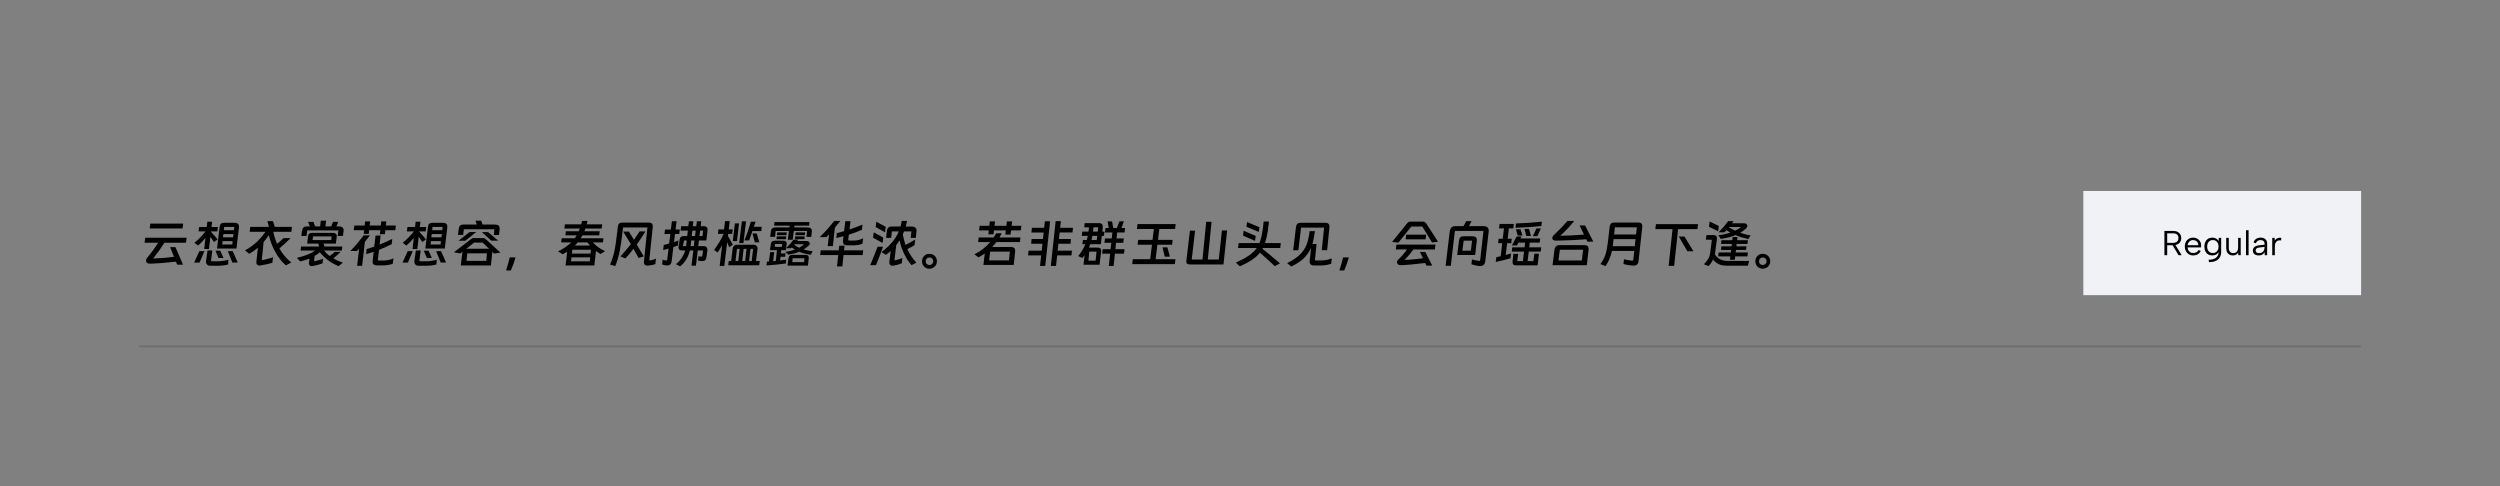 <svg xmlns="http://www.w3.org/2000/svg" width="1440" height="280" viewBox="0 0 1440 280" fill="none"><rect x="0" y="0" width="1440" height="280" fill="#808080" stroke="none"/><mask id="path-1-inside-1_262_2481" fill="white"><path d="M80 80H1360V200H80V80Z"></path></mask><path d="M1360 199H80V201H1360V199Z" fill="black" fill-opacity="0.15" mask="url(#path-1-inside-1_262_2481)"></path><path d="M86.57 128.8H105.5L105.17 131.59H86.24L86.57 128.8ZM101.33 150.7C96.03 151.34 91.06 151.73 86.42 151.87C85.9 151.89 85.45 151.8 85.07 151.6C84.71 151.42 84.44 151.17 84.26 150.85C84.14 150.63 84.08 150.4 84.08 150.16C84.08 149.6 84.32 149.04 84.8 148.48C87.12 145.68 89.23 142.79 91.13 139.81H83.27L83.63 136.93H107.48L107.12 139.81H94.7C92.8 142.85 90.65 145.88 88.25 148.9C89.29 148.88 91.2 148.77 93.98 148.57C95.9 148.43 97.98 148.21 100.22 147.91L98 142.36H101.06L105.41 152.44H102.05L101.33 150.7ZM125.48 130.75L125.21 133.27H121.55L121.52 133.54C123.06 135.12 124.34 136.59 125.36 137.95L123.23 139.42C122.69 138.52 122.01 137.5 121.19 136.36L120.38 143.41H117.62L118.34 137.08C117 138.7 115.57 140.16 114.05 141.46L112.01 139.81C114.33 137.95 116.46 135.77 118.4 133.27H114.38L114.68 130.75H119.06L119.42 127.72H122.18L121.82 130.75H125.48ZM136.19 143.17H125L126.47 130.96C126.57 130.02 126.81 129.35 127.19 128.95C127.59 128.55 128.2 128.35 129.02 128.35H135.26C136.02 128.35 136.61 128.54 137.03 128.92C137.45 129.28 137.66 129.83 137.66 130.57C137.66 130.81 137.65 130.99 137.63 131.11L136.19 143.17ZM134.96 130.72H129.14L128.93 132.61H134.72L134.96 130.72ZM134.48 134.83H128.66L128.45 136.69H134.24L134.48 134.83ZM128.21 138.91L128 140.8H133.76L133.97 138.91H128.21ZM131.39 152.32C130.65 152.54 129.76 152.72 128.72 152.86C127.68 153 126.63 153.07 125.57 153.07H121.16C120.36 153.07 119.74 152.85 119.3 152.41C118.88 151.99 118.67 151.42 118.67 150.7C118.67 150.38 118.69 150.13 118.73 149.95L119.54 144.25H122.3L121.61 149.8L121.58 150.04C121.58 150.22 121.63 150.34 121.73 150.4C121.83 150.46 121.98 150.49 122.18 150.49H125.51C126.51 150.49 127.54 150.41 128.6 150.25C129.68 150.09 130.67 149.87 131.57 149.59L131.39 152.32ZM125.87 148.6L124.1 144.37H126.83L128.75 148.6H125.87ZM131.21 144.64H134.03L136.94 151.21H133.82L131.21 144.64ZM111.83 151.27L114.83 144.67H117.74L114.95 151.27H111.83ZM149.93 152.89C149.83 152.91 149.69 152.92 149.51 152.92C148.85 152.92 148.35 152.71 148.01 152.29C147.69 151.87 147.58 151.31 147.68 150.61L148.55 142.69C146.97 144.05 145.3 145.22 143.54 146.2L141.14 144.22C143.76 142.8 146.16 141.05 148.34 138.97C149.98 137.37 151.52 135.55 152.96 133.51H143.81L144.14 130.66H154.91L154.01 127.36H157.25L158.27 130.66H168.17L167.84 133.51H157.4C157.92 135.97 158.66 138.28 159.62 140.44C161.2 139.16 162.42 138.07 163.28 137.17H167.39C166.73 137.83 165.66 138.84 164.18 140.2C162.94 141.34 161.86 142.3 160.94 143.08C162.84 146.5 165.12 149.18 167.78 151.12L164.69 152.89C162.35 150.91 160.24 148.19 158.36 144.73C156.84 141.93 155.66 138.85 154.82 135.49C154 136.73 153.01 138.03 151.85 139.39L150.83 149.23C150.83 149.59 151 149.77 151.34 149.77C151.52 149.77 151.75 149.74 152.03 149.68C152.31 149.6 152.52 149.54 152.66 149.5C153.64 149.28 154.71 149 155.87 148.66C156.25 148.56 156.72 148.4 157.28 148.18L156.89 151.33C155.97 151.65 154.81 151.96 153.41 152.26C151.91 152.58 150.75 152.79 149.93 152.89ZM195.02 130.42C196.02 130.42 196.75 130.61 197.21 130.99C197.69 131.37 197.93 131.93 197.93 132.67C197.93 132.91 197.92 133.09 197.9 133.21L197.54 135.91H194.54L194.9 132.7H176.96L176.6 135.91H173.57L173.93 133.15C174.05 132.21 174.32 131.52 174.74 131.08C175.18 130.64 175.84 130.42 176.72 130.42H178.49L177.44 127.78H180.5L181.55 130.42H184.4L184.79 127.12H187.82L187.43 130.42H190.76L191.81 127.78H194.84L193.76 130.42H195.02ZM179.93 153.28C179.83 153.3 179.69 153.31 179.51 153.31C179.01 153.31 178.62 153.16 178.34 152.86C178.06 152.58 177.92 152.2 177.92 151.72C177.92 151.56 177.93 151.43 177.95 151.33L178.25 148.93C176.75 149.55 174.97 150.12 172.91 150.64L171.02 148.57C173.46 147.93 175.51 147.29 177.17 146.65C178.85 145.99 180.31 145.21 181.55 144.31H173.15L173.42 142H183.86L183.32 140.32H176.93L177.47 135.85C177.55 135.31 177.77 134.89 178.13 134.59C178.51 134.29 179.02 134.14 179.66 134.14H191.81C192.51 134.14 193.04 134.3 193.4 134.62C193.78 134.94 193.97 135.39 193.97 135.97C193.97 136.17 193.96 136.32 193.94 136.42L193.46 140.32H186.29L186.95 142H197.15L196.88 144.31H186.65C187.57 145.47 188.66 146.52 189.92 147.46C191.12 146.56 192.07 145.76 192.77 145.06H196.25C194.87 146.38 193.45 147.64 191.99 148.84C193.53 149.76 195.37 150.58 197.51 151.3L194.99 153.31C190.63 151.47 187.04 148.8 184.22 145.3C183.34 146.06 182.34 146.77 181.22 147.43L180.95 150.01C180.95 150.31 181.06 150.46 181.28 150.46C181.4 150.46 181.57 150.42 181.79 150.34C182.03 150.26 182.23 150.2 182.39 150.16C183.15 149.96 184.03 149.71 185.03 149.41L186.14 149.05L185.78 151.72C185.46 151.86 184.69 152.1 183.47 152.44L182.87 152.62C181.79 152.92 180.81 153.14 179.93 153.28ZM191.03 136.15H180.29L180.05 138.28H190.79L191.03 136.15ZM219.59 127.54H222.5L222.23 129.91H228.02L227.69 132.61H221.93L221.69 134.89H218.81L219.05 132.61H212.63L212.39 134.74H209.51L209.72 132.61H203.75L204.11 129.91H210.02L210.29 127.54H213.2L212.93 129.91H219.32L219.59 127.54ZM213.11 135.55L211.55 137.56C210.87 138.44 210.41 139.03 210.17 139.33L208.58 153.1H205.7L206.87 143.2L205.61 144.58H201.8C203.3 143.06 204.79 141.41 206.27 139.63C206.73 139.07 207.28 138.38 207.92 137.56L209.45 135.55H213.11ZM225.65 140.62C223.47 141.74 221.02 142.84 218.3 143.92L217.7 149.29C217.68 149.37 217.67 149.47 217.67 149.59C217.67 149.77 217.72 149.9 217.82 149.98C217.92 150.04 218.1 150.07 218.36 150.07H220.97C221.85 150.07 222.81 149.96 223.85 149.74C224.91 149.5 225.84 149.18 226.64 148.78L226.25 151.9C225.59 152.2 224.74 152.43 223.7 152.59C222.66 152.77 221.63 152.86 220.61 152.86H217.04C215.42 152.86 214.61 152.16 214.61 150.76C214.61 150.52 214.62 150.33 214.64 150.19L215.24 145.03C213.9 145.51 212.46 145.96 210.92 146.38L211.19 143.47C212.71 143.03 214.17 142.55 215.57 142.03L216.32 135.67H219.26L218.66 140.86C221.24 139.84 223.67 138.75 225.95 137.59L225.65 140.62ZM245.48 130.75L245.21 133.27H241.55L241.52 133.54C243.06 135.12 244.34 136.59 245.36 137.95L243.23 139.42C242.69 138.52 242.01 137.5 241.19 136.36L240.38 143.41H237.62L238.34 137.08C237 138.7 235.57 140.16 234.05 141.46L232.01 139.81C234.33 137.95 236.46 135.77 238.4 133.27H234.38L234.68 130.75H239.06L239.42 127.72H242.18L241.82 130.75H245.48ZM256.19 143.17H245L246.47 130.96C246.57 130.02 246.81 129.35 247.19 128.95C247.59 128.55 248.2 128.35 249.02 128.35H255.26C256.02 128.35 256.61 128.54 257.03 128.92C257.45 129.28 257.66 129.83 257.66 130.57C257.66 130.81 257.65 130.99 257.63 131.11L256.19 143.17ZM254.96 130.72H249.14L248.93 132.61H254.72L254.96 130.72ZM254.48 134.83H248.66L248.45 136.69H254.24L254.48 134.83ZM248.21 138.91L248 140.8H253.76L253.97 138.91H248.21ZM251.39 152.32C250.65 152.54 249.76 152.72 248.72 152.86C247.68 153 246.63 153.07 245.57 153.07H241.16C240.36 153.07 239.74 152.85 239.3 152.41C238.88 151.99 238.67 151.42 238.67 150.7C238.67 150.38 238.69 150.13 238.73 149.95L239.54 144.25H242.3L241.61 149.8L241.58 150.04C241.58 150.22 241.63 150.34 241.73 150.4C241.83 150.46 241.98 150.49 242.18 150.49H245.51C246.51 150.49 247.54 150.41 248.6 150.25C249.68 150.09 250.67 149.87 251.57 149.59L251.39 152.32ZM245.87 148.6L244.1 144.37H246.83L248.75 148.6H245.87ZM251.21 144.64H254.03L256.94 151.21H253.82L251.21 144.64ZM231.83 151.27L234.83 144.67H237.74L234.95 151.27H231.83ZM284.9 129.34C285.9 129.34 286.63 129.52 287.09 129.88C287.57 130.24 287.81 130.79 287.81 131.53C287.81 131.77 287.8 131.96 287.78 132.1L287.42 135.37H284.42L284.78 132.04H267.17L266.81 135.34H263.81L264.17 132.04C264.27 131.1 264.53 130.42 264.95 130C265.39 129.56 266.06 129.34 266.96 129.34H274.61L273.92 127.12H277.16L277.94 129.34H284.9ZM267.98 138.67H264.08L270.53 133.63H274.31L267.98 138.67ZM281.12 133.69L286.94 138.61H282.98L277.55 133.69H281.12ZM282.77 152.89H265.43L266.24 146.02C266.28 145.6 266.36 145.24 266.48 144.94L265.16 145.99L261.47 145.3L271.07 137.95C271.45 137.65 271.79 137.43 272.09 137.29C272.39 137.15 272.74 137.09 273.14 137.11H278.21C278.57 137.09 278.9 137.17 279.2 137.35C279.52 137.53 279.87 137.8 280.25 138.16L288.23 145.48L284.63 146.05L283.46 144.97C283.52 145.21 283.53 145.55 283.49 145.99L282.77 152.89ZM268.52 143.35C268.8 143.31 269 143.29 269.12 143.29H281.21C281.31 143.29 281.5 143.31 281.78 143.35L278 139.72H273.11L268.52 143.35ZM268.73 150.25H280.07L280.49 145.93H269.18L268.73 150.25ZM291.5 155.77C292.4 152.97 293.1 150.47 293.6 148.27H296.96C296.24 150.73 295.35 153.23 294.29 155.77H291.5ZM333.32 133.21C333.54 132.73 333.76 132.2 333.98 131.62H325.1L325.37 129.22H334.76L335.03 128.23C335.07 128.01 335.15 127.68 335.27 127.24H338.39C338.33 127.46 338.26 127.79 338.18 128.23L337.91 129.22H346.85L346.58 131.62H337.19C336.89 132.46 336.69 132.99 336.59 133.21H345.44L345.17 135.55H335.48C335.2 136.07 334.87 136.63 334.49 137.23H347.6L347.3 139.63H341.51C342.35 140.57 343.31 141.45 344.39 142.27C345.49 143.07 346.86 143.88 348.5 144.7L345.89 146.32C344.71 145.6 343.84 145.02 343.28 144.58L342.35 152.92H325.76L326.69 145.03C325.87 145.55 325.03 146.03 324.17 146.47L321.41 144.79C324.55 143.29 327.08 141.57 329 139.63H323.24L323.54 137.23H331.04L331.7 136.27L332.15 135.55H325.67L325.94 133.21H333.32ZM332.81 139.63C332.31 140.25 331.77 140.85 331.19 141.43H339.83C339.39 140.93 338.9 140.33 338.36 139.63H332.81ZM340.4 143.83H329.66L329.39 146.08H340.16L340.4 143.83ZM328.91 150.52H339.71L339.95 148.24H329.15L328.91 150.52ZM372.92 131.02H358.88L358.52 133.81C358.12 137.77 357.6 141.35 356.96 144.55C356.32 147.75 355.46 150.66 354.38 153.28L351.38 152.35C352.54 149.87 353.44 147.01 354.08 143.77C354.48 141.77 354.89 138.91 355.31 135.19L355.49 133.81L355.91 130.36C356.09 128.92 356.94 128.2 358.46 128.2H373.58C374.44 128.2 375.06 128.38 375.44 128.74C375.82 129.08 376.01 129.63 376.01 130.39C376.01 130.51 375.99 130.77 375.95 131.17L374.03 149.47V149.56C374.03 149.72 374.06 149.84 374.12 149.92C374.18 149.98 374.29 150.01 374.45 150.01C374.59 150.01 374.7 150 374.78 149.98C375.56 149.84 376.58 149.51 377.84 148.99L377.48 152.14C376.14 152.6 374.72 152.88 373.22 152.98C372.42 153.04 371.81 152.87 371.39 152.47C370.97 152.07 370.81 151.45 370.91 150.61L372.92 131.02ZM362.24 133.39C362.74 134.19 363.4 135.26 364.22 136.6L365.18 138.16C365.94 137.08 367.01 135.46 368.39 133.3H371.78C370.06 136.12 368.39 138.63 366.77 140.83C368.69 144.05 370.02 146.33 370.76 147.67L367.82 148.63L364.91 143.32C363.43 145.24 361.87 147.09 360.23 148.87L357.35 147.67C359.35 145.59 361.36 143.25 363.38 140.65C362.16 138.55 360.69 136.13 358.97 133.39H362.24ZM384.38 152.92C383.4 152.92 382.4 152.72 381.38 152.32L381.68 149.53C382.06 149.69 382.38 149.8 382.64 149.86C382.92 149.92 383.28 149.98 383.72 150.04H383.78C384.06 150.04 384.24 149.86 384.32 149.5L385.1 143.17L383.54 143.62L381.95 144.04L382.34 141.1C383.4 140.88 384.43 140.61 385.43 140.29L386.12 134.77H382.73L383.06 132.22H386.42L387.02 127.45H389.72L389.12 132.22H391.58L391.25 134.77H388.82L388.22 139.45L389.48 139L390.8 138.52L390.47 141.43L387.86 142.3L386.84 150.67C386.74 151.43 386.47 151.99 386.03 152.35C385.61 152.73 385.06 152.92 384.38 152.92ZM403.94 127.45L403.58 130.3H405.17C406.13 130.3 406.78 130.5 407.12 130.9C407.48 131.28 407.62 131.93 407.54 132.85L406.85 138.49H402.59L402.2 141.76H405.05C405.97 141.76 406.62 141.98 407 142.42C407.38 142.86 407.53 143.55 407.45 144.49C407.29 145.81 407.11 147.03 406.91 148.15C406.79 148.97 406.53 149.55 406.13 149.89C405.73 150.23 405.15 150.4 404.39 150.4C403.61 150.4 402.83 150.29 402.05 150.07L402.32 147.58C402.48 147.64 402.72 147.69 403.04 147.73C403.4 147.77 403.68 147.79 403.88 147.79C404.08 147.79 404.21 147.77 404.27 147.73C404.39 147.67 404.48 147.5 404.54 147.22C404.66 146.8 404.74 146.25 404.78 145.57C404.84 144.87 404.88 144.44 404.9 144.28H401.9L400.85 153.01H398.3L399.35 144.28H397.37C396.45 148.12 394.58 151.17 391.76 153.43L389.36 152.17C390.64 151.13 391.73 149.94 392.63 148.6C393.55 147.26 394.24 145.82 394.7 144.28H393.35C392.45 144.28 391.8 144.15 391.4 143.89C391 143.61 390.8 143.16 390.8 142.54C390.8 142.3 390.83 142.03 390.89 141.73L391.58 137.56C391.66 137.02 391.9 136.62 392.3 136.36C392.7 136.1 393.3 135.97 394.1 135.97H395.84L396.2 132.82H392.03L392.33 130.3H396.47L396.8 127.45H399.38L399.05 130.3H401.03L401.39 127.45H403.94ZM400.73 132.82H398.78L398.42 135.97H400.34L400.73 132.82ZM404.6 135.97L405.02 132.82H403.28L402.89 135.97H404.6ZM395.57 138.49H393.98L393.41 141.76H395.21L395.57 138.49ZM400.04 138.49H398.15L397.79 141.76H399.65L400.04 138.49ZM420.32 127.36L419.75 132.13H422.06L421.73 134.71H419.42L419.27 135.97C420.21 137.47 421.15 139.12 422.09 140.92L420.02 142.45L418.85 139.48L417.2 153.19H414.53L415.94 141.22C415.14 142.72 414.29 144.12 413.39 145.42L411.32 144.04C412.52 142.32 413.55 140.75 414.41 139.33C415.29 137.91 416.05 136.46 416.69 134.98L416.72 134.71H413.51L413.84 132.13H417.05L417.62 127.36H420.32ZM425.78 140.02L427.31 127.48H429.74L428.21 140.02H425.78ZM435.2 127.72L434.24 130.63H438.77L438.5 133.09H433.4C432.52 135.67 431.89 137.46 431.51 138.46H428.78C429.54 136.62 430.22 134.81 430.82 133.03C431.32 131.57 431.75 130.22 432.11 128.98L432.5 127.72H435.2ZM422.09 138.85L423.29 128.68H425.69L424.49 138.85H422.09ZM434.81 139.6L433.43 134.47H435.86L437.39 139.6H434.81ZM433.85 140.95C434.71 140.95 435.36 141.18 435.8 141.64C436.24 142.08 436.41 142.72 436.31 143.56L435.47 150.34H437.6L437.3 152.8H419.48L419.75 150.34H421.13L421.97 143.41C422.07 142.65 422.34 142.05 422.78 141.61C423.22 141.17 423.82 140.95 424.58 140.95H433.85ZM426.05 143.35H424.49L423.65 150.34H425.24L426.05 143.35ZM430.01 143.35H428.33L427.52 150.34H429.2L430.01 143.35ZM432.98 150.34L433.79 143.35H432.29L431.48 150.34H432.98ZM465.17 130.99C466.03 130.99 466.67 131.18 467.09 131.56C467.53 131.94 467.71 132.52 467.63 133.3L467.27 136.45H464.51L464.9 133.06H457.22L456.62 138.1H453.8L454.43 133.06H446.78L446.45 136.45H443.63L444.02 133.18C444.1 132.48 444.36 131.94 444.8 131.56C445.24 131.18 445.86 130.99 446.66 130.99H454.67L454.82 130H445.88L446.12 127.9H466.25L466.01 130H457.61L457.49 130.99H465.17ZM447.71 133.87H453.2L452.96 135.46H447.5L447.71 133.87ZM458.33 133.87H463.79L463.58 135.46H458.12L458.33 133.87ZM447.41 136.18H452.9L452.69 137.77H447.23L447.41 136.18ZM458.03 136.18H463.49L463.31 137.77H457.85L458.03 136.18ZM465.89 141.43C465.03 142.19 464.02 142.94 462.86 143.68C464.02 144.04 465.78 144.41 468.14 144.79L466.91 146.8C464.19 146.32 462 145.72 460.34 145C459.5 145.38 458.59 145.7 457.61 145.96C456.63 146.22 455.45 146.47 454.07 146.71L452.36 145.09C454.5 144.75 456.34 144.31 457.88 143.77C457.22 143.37 456.62 142.97 456.08 142.57L455.69 142.96H452.81L452.66 144.13H449.99L449.78 145.96H452.51L452.18 147.91H449.57L449.33 150.01C450.55 149.89 451.74 149.74 452.9 149.56L452.63 151.75C449.05 152.27 445.33 152.65 441.47 152.89L441.8 150.67C442.06 150.67 442.43 150.65 442.91 150.61L443.6 145.21H445.97L445.31 150.43L446.84 150.28L447.53 144.13H443.48L444.02 140.53C444.12 139.85 444.35 139.37 444.71 139.09C445.07 138.79 445.64 138.64 446.42 138.64H450.95C452.57 138.64 453.29 139.35 453.11 140.77L452.81 142.9C454.51 141.28 455.93 139.66 457.07 138.04H459.83C459.85 138 459.75 138.13 459.53 138.43C459.31 138.73 459.21 138.86 459.23 138.82H464.66C465.06 138.82 465.4 138.91 465.68 139.09C465.98 139.27 466.19 139.51 466.31 139.81C466.37 139.99 466.4 140.17 466.4 140.35C466.4 140.81 466.23 141.17 465.89 141.43ZM446.27 142.21H450.35L450.56 140.53H446.48L446.27 142.21ZM457.49 141.01C458.49 141.71 459.43 142.27 460.31 142.69C461.11 142.23 461.93 141.69 462.77 141.07C462.91 140.95 462.98 140.86 462.98 140.8C462.98 140.7 462.86 140.67 462.62 140.71H457.73L457.49 141.01ZM465.38 152.98H453.62L454.13 148.96C454.23 148.22 454.45 147.68 454.79 147.34C455.15 146.98 455.7 146.8 456.44 146.8H463.94C464.6 146.8 465.08 146.93 465.38 147.19C465.68 147.45 465.83 147.85 465.83 148.39C465.83 148.63 465.82 148.81 465.8 148.93L465.38 152.98ZM456.35 151H463.16L463.34 148.78H456.59L456.35 151ZM479.72 141.76H476.75L477.53 134.98L475.94 136.6H472.19C473.85 134.94 475.4 133.3 476.84 131.68C478.38 129.94 479.6 128.47 480.5 127.27H484.01C483.91 127.41 483.79 127.57 483.65 127.75C483.51 127.91 483.36 128.1 483.2 128.32L480.89 131.17L479.72 141.76ZM496.49 132.34C494.05 133.42 491.53 134.36 488.93 135.16L488.63 137.77C488.61 137.83 488.6 137.92 488.6 138.04C488.6 138.24 488.65 138.38 488.75 138.46C488.85 138.52 489.03 138.55 489.29 138.55H492.11C492.85 138.55 493.68 138.44 494.6 138.22C495.54 137.98 496.4 137.66 497.18 137.26L496.79 140.35C496.15 140.65 495.37 140.89 494.45 141.07C493.53 141.23 492.63 141.31 491.75 141.31H487.97C486.35 141.31 485.54 140.61 485.54 139.21C485.54 138.97 485.55 138.78 485.57 138.64L485.87 136.06C484.21 136.5 482.83 136.85 481.73 137.11L482 134.29C483.44 133.95 484.84 133.56 486.2 133.12L486.89 127.42H489.89L489.32 132.16C491.78 131.34 494.27 130.41 496.79 129.37L496.49 132.34ZM497.21 144.19L496.88 146.92H485.87L485.18 153.46H482.12L482.81 146.92H472.4L472.73 144.19H483.11L483.41 141.55H486.47L486.17 144.19H497.21ZM507.77 145.21C510.23 143.35 512.27 141.44 513.89 139.48C515.53 137.52 516.81 135.46 517.73 133.3H513.71L513.32 137.02H510.38L510.8 133.3C510.9 132.32 511.16 131.61 511.58 131.17C512 130.71 512.67 130.48 513.59 130.48H518.72C518.88 129.94 519.06 129.11 519.26 127.99L519.41 127.24H522.47C522.19 128.66 521.94 129.74 521.72 130.48H525.02C526.02 130.48 526.75 130.68 527.21 131.08C527.69 131.46 527.93 132.04 527.93 132.82C527.93 133.06 527.92 133.24 527.9 133.36L527.51 137.02H524.57L524.99 133.3H520.76C520.62 133.7 520.37 134.28 520.01 135.04C520.45 137.32 520.98 139.33 521.6 141.07C523.54 140.09 525.39 139.06 527.15 137.98L526.76 141.22C525.58 142 524.19 142.75 522.59 143.47C523.83 146.19 525.57 148.81 527.81 151.33L525.05 152.71C523.55 151.09 522.21 149.08 521.03 146.68C519.75 144.12 518.78 141.4 518.12 138.52C517.38 139.66 516.75 140.55 516.23 141.19L515.27 149.41C515.25 149.47 515.24 149.55 515.24 149.65C515.24 149.85 515.34 149.95 515.54 149.95C515.64 149.95 515.72 149.94 515.78 149.92C517.12 149.58 518.44 149.15 519.74 148.63L519.44 151.66C517.98 152.28 516.38 152.73 514.64 153.01C514.48 153.05 514.25 153.07 513.95 153.07C513.35 153.07 512.91 152.88 512.63 152.5C512.35 152.12 512.23 151.58 512.27 150.88L513.05 144.58C512.31 145.28 511.39 146.02 510.29 146.8L507.77 145.21ZM504.74 127.72L510.17 130.63L509.78 133.78L504.38 130.78L504.74 127.72ZM503.3 133.84L508.73 136.81L508.37 139.93L502.88 136.9L503.3 133.84ZM508.61 142.12C507.59 145.2 506.24 148.73 504.56 152.71H501.26C502.62 149.55 504.03 146.02 505.49 142.12H508.61ZM531.08 150.49C531.08 149.25 531.48 148.23 532.28 147.43C533.1 146.61 534.12 146.2 535.34 146.2C536.58 146.2 537.61 146.61 538.43 147.43C539.25 148.25 539.66 149.27 539.66 150.49C539.66 151.35 539.46 152.1 539.06 152.74C538.66 153.4 538.13 153.9 537.47 154.24C536.81 154.6 536.1 154.78 535.34 154.78C534.12 154.78 533.1 154.37 532.28 153.55C531.48 152.73 531.08 151.71 531.08 150.49ZM533.21 150.49C533.21 151.13 533.41 151.65 533.81 152.05C534.23 152.45 534.74 152.65 535.34 152.65C535.96 152.65 536.48 152.44 536.9 152.02C537.32 151.62 537.53 151.11 537.53 150.49C537.53 149.85 537.32 149.33 536.9 148.93C536.48 148.51 535.96 148.3 535.34 148.3C534.74 148.3 534.23 148.51 533.81 148.93C533.41 149.33 533.21 149.85 533.21 150.49ZM579.98 127.51H582.98L582.68 130.06H588.32L587.99 132.7H582.35L582.08 135.13H579.08L579.35 132.7H572.51L572.24 134.98H569.3L569.54 132.7H563.96L564.29 130.06H569.84L570.14 127.51H573.14L572.81 130.06H579.68L579.98 127.51ZM583.91 152.62H566.45L567.23 145.99C566.09 146.83 564.88 147.58 563.6 148.24L561.29 146.47C564.85 144.71 567.87 142.36 570.35 139.42H563.39L563.72 136.78H572.36C573.12 135.58 573.61 134.77 573.83 134.35H576.98C576.78 134.79 576.35 135.6 575.69 136.78H587.78L587.48 139.42H573.92C573.06 140.52 572.25 141.47 571.49 142.27H582.35C583.95 142.27 584.75 142.99 584.75 144.43C584.75 144.67 584.74 144.85 584.72 144.97L583.91 152.62ZM569.75 149.98H581.15L581.69 144.91H570.32L569.75 149.98ZM608.27 153.16H605.27L608.06 127.39H611.06L610.64 131.2H618.05L617.75 133.9H610.34L609.95 137.68H616.88L616.64 140.38H609.65L609.23 144.37H617.42L617.18 147.1H608.93L608.27 153.16ZM602.06 153.16H599.06L599.72 147.1H592.16L592.46 144.37H600.02L600.44 140.38H593.96L594.2 137.68H600.74L601.13 133.93H594.08L594.38 131.23H601.43L601.85 127.45H604.85L602.06 153.16ZM642.2 146.11L641.45 153.16H638.69L639.44 146.11H634.82L635.15 143.53H639.71L640.1 139.87H636.17L636.47 137.35H640.37L640.73 133.9H636.47L636.8 131.32H638.66L637.97 127.51H640.55L641.24 131.32H643.34L644.78 127.48H647.36L645.98 131.32H648.05L647.75 133.9H643.49L643.13 137.35H647.3L647.03 139.87H642.86L642.47 143.53H647.72L647.42 146.11H642.2ZM636.17 133.39L635.87 135.85H634.64L634.1 140.65H628.01C627.69 141.57 627.43 142.22 627.23 142.6H632.33C632.97 142.6 633.45 142.75 633.77 143.05C634.11 143.35 634.28 143.77 634.28 144.31C634.28 144.53 634.27 144.7 634.25 144.82L633.35 152.5H624.11L624.71 146.95C624.49 147.29 624.09 147.83 623.51 148.57L621.05 147.52C622.87 145.24 624.25 142.95 625.19 140.65H623.45L623.72 138.25H626C626.28 137.29 626.47 136.49 626.57 135.85H623.12L623.39 133.39H626.96L627.23 130.93H624.5L624.77 128.53H633.08C633.86 128.53 634.42 128.74 634.76 129.16C635.12 129.58 635.26 130.18 635.18 130.96L634.91 133.39H636.17ZM632.3 133.39L632.6 130.93H629.84L629.57 133.39H632.3ZM631.73 138.25L632 135.85H629.21C629.07 136.79 628.91 137.59 628.73 138.25H631.73ZM626.93 150.16H631.04L631.61 144.94H627.44L626.93 150.16ZM667.01 138.16H675.44L675.14 140.98H666.65L665.63 149.29H677.06L676.73 152.14H652.16L652.49 149.29H662.51L663.53 140.98H655.25L655.58 138.16H663.86L664.61 131.92H654.86L655.19 129.07H677.18L676.85 131.92H667.76L667.01 138.16ZM670.91 147.85L669.59 142.48H672.44L673.85 147.85H670.91ZM697.85 127.75L695.69 149.5H702.02L703.82 132.76H706.82L704.72 152.32H685.7C685.14 152.32 684.7 152.28 684.38 152.2C684.06 152.12 683.82 151.99 683.66 151.81C683.44 151.59 683.33 151.2 683.33 150.64C683.33 150.5 683.35 150.23 683.39 149.83L685.4 132.82L688.37 132.88L686.42 149.5H692.63L694.76 127.75H697.85ZM734.3 153.34C731.82 150.94 728.96 148.34 725.72 145.54C724.5 147.08 722.96 148.47 721.1 149.71C719.26 150.95 716.95 152.18 714.17 153.4L711.83 151.3C714.99 149.84 717.51 148.46 719.39 147.16C721.33 145.86 722.83 144.42 723.89 142.84H713.12L713.45 140.02H725.42C725.8 139.12 726.12 138.13 726.38 137.05C726.66 135.95 726.92 134.66 727.16 133.18C727.34 132.02 727.51 130.76 727.67 129.4C727.77 128.76 727.83 128.16 727.85 127.6H730.91C730.89 128.14 730.83 128.73 730.73 129.37C730.53 131.17 730.37 132.43 730.25 133.15C729.77 135.99 729.23 138.28 728.63 140.02H737.72L737.42 142.84H727.43L727.16 143.32C729.48 145.14 732.85 147.93 737.27 151.69L734.3 153.34ZM725.06 133.57L717.95 130.63L718.31 127.9L725.45 130.9L725.06 133.57ZM722.9 138.73L715.97 135.7L716.36 132.91L723.29 135.88L722.9 138.73ZM747.86 144.16H744.86L746.48 130.78C746.68 129.14 747.55 128.32 749.09 128.32H763.22C764.1 128.32 764.74 128.5 765.14 128.86C765.56 129.22 765.77 129.8 765.77 130.6C765.77 130.74 765.75 131.01 765.71 131.41L764.42 144.13H761.33L762.68 131.08H749.42L747.86 144.16ZM757.43 133.15C757.15 134.97 756.84 136.74 756.5 138.46C756.36 139.18 756.18 139.87 755.96 140.53H758.33L757.43 149.53V149.74C757.43 149.88 757.45 149.97 757.49 150.01C757.55 150.03 757.66 150.04 757.82 150.04H760.52C762.94 150.04 765.14 149.63 767.12 148.81L766.76 151.9C765.86 152.24 764.89 152.49 763.85 152.65C762.83 152.83 761.64 152.92 760.28 152.92H756.92C755.2 152.92 754.34 152.15 754.34 150.61C754.34 150.35 754.35 150.15 754.37 150.01L755.21 142.69C754.17 145.09 752.66 147.21 750.68 149.05C748.96 150.63 746.67 152.12 743.81 153.52L741.38 151.57C744.74 149.93 747.38 148.11 749.3 146.11C751.32 143.97 752.69 141.39 753.41 138.37C753.83 136.63 754.15 134.89 754.37 133.15H757.43ZM771.5 155.77C772.4 152.97 773.1 150.47 773.6 148.27H776.96C776.24 150.73 775.35 153.23 774.29 155.77H771.5ZM819.65 127.66C820.07 127.66 820.42 127.75 820.7 127.93C821 128.09 821.29 128.38 821.57 128.8L828.32 139.24L824.87 139.66L819.26 130.48H812.93L805.46 139.78L801.86 139.33L810.44 128.74C810.72 128.34 811.01 128.06 811.31 127.9C811.63 127.74 811.98 127.66 812.36 127.66H819.65ZM809.96 135.16H821.45L821.15 137.86H809.66L809.96 135.16ZM820.91 151.48C815.25 152.2 810.54 152.62 806.78 152.74C806.12 152.76 805.6 152.61 805.22 152.29C804.84 151.97 804.65 151.55 804.65 151.03C804.65 150.49 804.92 149.96 805.46 149.44C807.2 147.82 808.86 145.91 810.44 143.71H803.99L804.32 140.89H826.82L826.49 143.71H814.13C813.27 144.87 812.4 145.97 811.52 147.01C811.3 147.29 810.62 148.04 809.48 149.26L809 149.77C812.28 149.61 815.82 149.28 819.62 148.78L817.88 145.12H820.97L824.96 152.98H821.63L820.91 151.48ZM854.57 130.27C855.63 130.27 856.4 130.53 856.88 131.05C857.38 131.57 857.58 132.34 857.48 133.36L855.5 150.58C855.26 152.36 854.28 153.25 852.56 153.25C851.96 153.25 851.38 153.18 850.82 153.04C850.26 152.92 849.94 152.85 849.86 152.83C849.32 152.73 848.55 152.54 847.55 152.26L847.85 149.44C849.27 149.84 850.64 150.12 851.96 150.28C852.02 150.3 852.1 150.31 852.2 150.31C852.32 150.31 852.4 150.27 852.44 150.19C852.5 150.09 852.55 149.93 852.59 149.71L854.48 133.03H838.01L835.67 153.1H832.67L835.04 133.42C835.18 132.38 835.5 131.6 836 131.08C836.52 130.54 837.17 130.27 837.95 130.27H842.99L844.52 127.36H847.61L846.17 130.27H854.57ZM849.68 146.89H839.33L840.38 138.61C840.48 137.73 840.73 137.09 841.13 136.69C841.55 136.29 842.14 136.09 842.9 136.09H848.21C849.15 136.09 849.81 136.31 850.19 136.75C850.57 137.19 850.72 137.85 850.64 138.73L849.68 146.89ZM842.33 144.37H847.22L847.91 138.61H843.08L842.33 144.37ZM873.2 128.71C876.4 128.61 878.88 128.49 880.64 128.35C883.7 128.11 886.2 127.88 888.14 127.66L887.81 130.21C886.05 130.39 883.69 130.59 880.73 130.81C878.53 130.97 875.93 131.1 872.93 131.2L873.2 128.71ZM870.05 148.78C867.53 149.52 864.69 150.22 861.53 150.88L861.92 148.09L864.41 147.58L865.28 140.08H862.91L863.21 137.5H865.58L866.3 131.56H863.42L863.72 128.98H871.97L871.67 131.56H869.12L868.4 137.5H870.77L870.47 140.08H868.1L867.32 146.86C868.36 146.6 869.37 146.32 870.35 146.02L870.05 148.78ZM882.92 136C883.78 134.34 884.45 132.87 884.93 131.59H887.57C886.67 133.59 885.99 135.06 885.53 136H882.92ZM879.14 135.94L878.12 131.86H880.7L881.84 135.94H879.14ZM874.22 135.67L873.17 132.04H875.78L876.95 135.67H874.22ZM871.73 146.23H874.46L873.95 150.4H877.19L877.85 144.91H870.77L871.07 142.45H878.15L878.48 139.75H874.58L873.74 141.37H870.86C872.02 139.29 872.93 137.57 873.59 136.21H876.38L875.81 137.35H887.15L886.88 139.75H881.15L880.85 142.45H887.75L887.45 144.91H880.55L879.92 150.4H883.22L883.76 146.17H886.43L885.65 152.83H873.05C871.83 152.83 871.22 152.24 871.22 151.06C871.22 150.82 871.23 150.63 871.25 150.49L871.73 146.23ZM913.7 137.83C908.04 138.25 902.25 138.51 896.33 138.61C895.63 138.61 895.08 138.48 894.68 138.22C894.3 137.96 894.11 137.6 894.11 137.14C894.11 136.54 894.46 135.92 895.16 135.28C898.34 132.26 900.91 129.58 902.87 127.24H906.77C904.39 130.24 901.71 133.09 898.73 135.79C902.43 135.77 906.98 135.55 912.38 135.13L909.83 129.88H913.01L917.75 139.21H914.39L913.7 137.83ZM914 152.77H894.26L895.37 143.92C895.57 142.1 896.55 141.19 898.31 141.19H912.65C914.25 141.19 915.05 141.91 915.05 143.35C915.05 143.59 915.04 143.77 915.02 143.89L914 152.77ZM897.68 150.01H911.12L911.87 143.83H898.46L897.68 150.01ZM943.82 150.16C943.7 151.22 943.4 151.97 942.92 152.41C942.44 152.85 941.69 153.04 940.67 152.98C939.41 152.9 938.42 152.79 937.7 152.65C937.38 152.61 936.98 152.53 936.5 152.41L935.09 152.08L935.42 149.35L936.65 149.62C937.39 149.78 938.1 149.9 938.78 149.98C939.3 150.06 939.7 150.1 939.98 150.1C940.3 150.1 940.51 150.05 940.61 149.95C940.73 149.83 940.8 149.61 940.82 149.29L941.33 144.52H928.49C927.73 147.98 926.49 150.89 924.77 153.25L921.83 152.11C923.13 150.37 924.09 148.58 924.71 146.74C925.31 144.96 925.79 142.53 926.15 139.45L927.14 130.75C927.28 129.83 927.55 129.17 927.95 128.77C928.35 128.37 928.99 128.17 929.87 128.17H943.46C944.34 128.17 944.97 128.33 945.35 128.65C945.75 128.97 945.95 129.53 945.95 130.33C945.95 130.47 945.93 130.76 945.89 131.2L943.82 150.16ZM942.83 130.93H930.17L929.72 135.04H942.38L942.83 130.93ZM929.24 139.36C929.14 140.32 929.04 141.14 928.94 141.82H941.63L942.08 137.74H929.42L929.24 139.36ZM953.81 129.1H978.08L977.72 131.98H966.59L964.31 153.13H961.13L963.38 131.98H953.48L953.81 129.1ZM975.44 144.73H971.93L966.98 136.24H970.25L975.44 144.73ZM1005.71 131.59C1004.55 132.65 1003.45 133.48 1002.41 134.08C1003.87 134.62 1005.85 135.15 1008.35 135.67L1007 137.71C1004.28 137.11 1001.84 136.35 999.68 135.43C997.4 136.37 994.57 137.1 991.19 137.62L989.78 135.52C992.26 135.22 994.55 134.7 996.65 133.96C995.65 133.36 994.9 132.9 994.4 132.58L993.83 133.21L993.23 133.84H989.9C991.12 132.58 992.24 131.36 993.26 130.18C994.08 129.18 994.79 128.24 995.39 127.36H998.54L997.61 128.59H1004.42C1005.08 128.59 1005.59 128.73 1005.95 129.01C1006.31 129.27 1006.49 129.62 1006.49 130.06C1006.49 130.58 1006.23 131.09 1005.71 131.59ZM984.74 127.57L990.02 130.15L989.69 133.21L984.38 130.63L984.74 127.57ZM995.84 130.87C996.92 131.61 998.11 132.27 999.41 132.85C1000.75 132.21 1001.77 131.64 1002.47 131.14C1002.57 131.06 1002.62 130.99 1002.62 130.93C1002.62 130.85 1002.51 130.79 1002.29 130.75H995.93L995.84 130.87ZM1007.51 150.31L1006.79 153.01H994.13C992.31 153.01 990.73 152.61 989.39 151.81C988.31 151.19 987.42 150.41 986.72 149.47C986.06 150.91 985.19 152.17 984.11 153.25L981.47 152.23C982.61 151.01 983.46 149.9 984.02 148.9C984.58 147.9 984.94 146.77 985.1 145.51L986.03 138.1H982.58L982.91 135.4H987.2C987.76 135.4 988.19 135.56 988.49 135.88C988.81 136.2 988.97 136.65 988.97 137.23C988.97 137.47 988.96 137.65 988.94 137.77L987.86 145.87L987.74 146.47C988.44 147.57 989.24 148.41 990.14 148.99C991.52 149.87 993.21 150.31 995.21 150.31H1007.51ZM999.47 147.67L999.23 149.65H996.44L996.68 147.67H989.66L989.93 145.42H996.95L997.13 143.98H991.31L991.55 141.88H997.37L997.55 140.5H991.28L991.55 138.34H997.79L998.03 136.51H1000.82L1000.58 138.34H1006.79L1006.52 140.5H1000.34L1000.16 141.88H1005.95L1005.71 143.98H999.92L999.74 145.42H1006.79L1006.52 147.67H999.47ZM1011.08 150.49C1011.08 149.25 1011.48 148.23 1012.28 147.43C1013.1 146.61 1014.12 146.2 1015.34 146.2C1016.58 146.2 1017.61 146.61 1018.43 147.43C1019.25 148.25 1019.66 149.27 1019.66 150.49C1019.66 151.35 1019.46 152.1 1019.06 152.74C1018.66 153.4 1018.13 153.9 1017.47 154.24C1016.81 154.6 1016.1 154.78 1015.34 154.78C1014.12 154.78 1013.1 154.37 1012.28 153.55C1011.48 152.73 1011.08 151.71 1011.08 150.49ZM1013.21 150.49C1013.21 151.13 1013.41 151.65 1013.81 152.05C1014.23 152.45 1014.74 152.65 1015.34 152.65C1015.96 152.65 1016.48 152.44 1016.9 152.02C1017.32 151.62 1017.53 151.11 1017.53 150.49C1017.53 149.85 1017.32 149.33 1016.9 148.93C1016.48 148.51 1015.96 148.3 1015.34 148.3C1014.74 148.3 1014.23 148.51 1013.81 148.93C1013.41 149.33 1013.21 149.85 1013.21 150.49Z" fill="black"></path><rect width="160" height="60" transform="translate(1200 110)" fill="#F1F2F6"></rect><path d="M1254.78 137.14C1254.78 136.3 1254.53 135.633 1254.04 135.14C1253.55 134.647 1252.74 134.4 1251.62 134.4H1248.3V139.88H1251.64C1252.37 139.88 1252.97 139.767 1253.42 139.54C1253.89 139.313 1254.23 138.993 1254.44 138.58C1254.67 138.167 1254.78 137.687 1254.78 137.14ZM1251.62 133C1252.71 133 1253.61 133.187 1254.3 133.56C1255.01 133.933 1255.53 134.433 1255.88 135.06C1256.23 135.673 1256.4 136.367 1256.4 137.14C1256.4 137.687 1256.31 138.207 1256.12 138.7C1255.95 139.193 1255.67 139.633 1255.28 140.02C1254.89 140.407 1254.4 140.713 1253.8 140.94C1253.2 141.167 1252.48 141.28 1251.64 141.28H1248.3V147H1246.7V133H1251.62ZM1252.78 140.68L1256.66 147H1254.84L1251.06 140.68H1252.78ZM1263.24 147.14C1262.31 147.14 1261.47 146.913 1260.74 146.46C1260.02 146.007 1259.45 145.387 1259.04 144.6C1258.63 143.813 1258.42 142.913 1258.42 141.9C1258.42 140.927 1258.63 140.06 1259.04 139.3C1259.45 138.54 1260.02 137.947 1260.74 137.52C1261.46 137.08 1262.28 136.86 1263.2 136.86C1264.11 136.86 1264.91 137.06 1265.62 137.46C1266.34 137.86 1266.9 138.413 1267.3 139.12C1267.7 139.827 1267.89 140.633 1267.86 141.54C1267.86 141.687 1267.85 141.84 1267.84 142C1267.83 142.16 1267.81 142.333 1267.8 142.52H1260.06C1260.09 143.147 1260.24 143.7 1260.52 144.18C1260.8 144.66 1261.17 145.04 1261.62 145.32C1262.09 145.587 1262.61 145.72 1263.2 145.72C1263.97 145.72 1264.63 145.573 1265.16 145.28C1265.71 144.987 1266.1 144.567 1266.34 144.02L1267.64 144.54C1267.24 145.38 1266.66 146.027 1265.9 146.48C1265.14 146.92 1264.25 147.14 1263.24 147.14ZM1266.22 141.22C1266.23 140.647 1266.11 140.14 1265.84 139.7C1265.59 139.26 1265.23 138.913 1264.76 138.66C1264.29 138.407 1263.75 138.28 1263.14 138.28C1262.61 138.28 1262.12 138.407 1261.68 138.66C1261.24 138.913 1260.87 139.267 1260.58 139.72C1260.3 140.16 1260.13 140.66 1260.08 141.22H1266.22ZM1278.01 137H1279.39V145.16C1279.39 146.387 1279.12 147.433 1278.57 148.3C1278.02 149.18 1277.23 149.847 1276.19 150.3C1275.15 150.767 1273.88 151 1272.39 151L1272.15 149.62C1274.03 149.593 1275.46 149.2 1276.43 148.44C1277.4 147.693 1277.89 146.6 1277.89 145.16V144.94L1278.05 144.98C1277.74 145.567 1277.28 146.073 1276.67 146.5C1276.06 146.913 1275.26 147.127 1274.29 147.14C1273.37 147.14 1272.56 146.933 1271.87 146.52C1271.19 146.093 1270.66 145.493 1270.27 144.72C1269.9 143.947 1269.71 143.04 1269.71 142C1269.71 140.96 1269.9 140.06 1270.27 139.3C1270.66 138.527 1271.19 137.927 1271.87 137.5C1272.56 137.073 1273.37 136.86 1274.29 136.86C1274.89 136.86 1275.42 136.953 1275.89 137.14C1276.36 137.313 1276.76 137.553 1277.09 137.86C1277.42 138.153 1277.7 138.487 1277.91 138.86L1278.01 137ZM1271.33 142C1271.33 143.147 1271.62 144.06 1272.21 144.74C1272.81 145.407 1273.62 145.74 1274.63 145.74C1275.24 145.74 1275.8 145.593 1276.29 145.3C1276.78 145.007 1277.17 144.58 1277.45 144.02C1277.74 143.46 1277.89 142.787 1277.89 142C1277.89 141.213 1277.74 140.547 1277.45 140C1277.17 139.44 1276.78 139.013 1276.29 138.72C1275.8 138.413 1275.24 138.26 1274.63 138.26C1273.63 138.26 1272.83 138.6 1272.23 139.28C1271.63 139.96 1271.33 140.867 1271.33 142ZM1290.64 147H1289.28L1289.18 145.56C1288.87 146.067 1288.46 146.46 1287.94 146.74C1287.42 147.007 1286.81 147.14 1286.12 147.14C1285.34 147.14 1284.67 146.98 1284.1 146.66C1283.52 146.34 1283.08 145.86 1282.76 145.22C1282.45 144.58 1282.3 143.773 1282.3 142.8V137H1283.78V142.64C1283.78 143.667 1284 144.447 1284.44 144.98C1284.89 145.5 1285.54 145.76 1286.38 145.76C1287.23 145.76 1287.9 145.487 1288.4 144.94C1288.9 144.38 1289.16 143.54 1289.16 142.42V137H1290.64V147ZM1293.69 132.6H1295.19V147H1293.69V132.6ZM1304.5 147L1304.38 145.2C1304.1 145.813 1303.69 146.293 1303.14 146.64C1302.59 146.973 1301.9 147.14 1301.06 147.14C1300.34 147.14 1299.73 147.027 1299.22 146.8C1298.71 146.573 1298.32 146.253 1298.04 145.84C1297.77 145.413 1297.64 144.913 1297.64 144.34C1297.64 143.5 1297.95 142.813 1298.58 142.28C1299.21 141.733 1300.11 141.4 1301.3 141.28L1304.38 140.94V140.14C1304.38 139.58 1304.17 139.133 1303.76 138.8C1303.35 138.453 1302.79 138.28 1302.08 138.28C1301.39 138.28 1300.81 138.44 1300.34 138.76C1299.89 139.08 1299.57 139.54 1299.4 140.14L1298.04 139.66C1298.31 138.78 1298.79 138.093 1299.5 137.6C1300.22 137.107 1301.09 136.86 1302.12 136.86C1303.31 136.86 1304.23 137.167 1304.88 137.78C1305.55 138.38 1305.88 139.2 1305.88 140.24V147H1304.5ZM1304.38 142.22L1301.28 142.58C1300.61 142.66 1300.11 142.847 1299.76 143.14C1299.41 143.42 1299.24 143.793 1299.24 144.26C1299.24 144.727 1299.41 145.1 1299.74 145.38C1300.09 145.66 1300.58 145.8 1301.22 145.8C1301.95 145.8 1302.55 145.653 1303.02 145.36C1303.49 145.067 1303.83 144.673 1304.04 144.18C1304.27 143.673 1304.38 143.127 1304.38 142.54V142.22ZM1308.81 137H1310.19L1310.27 138.46C1310.53 138.1 1310.85 137.793 1311.23 137.54C1311.61 137.287 1312.03 137.113 1312.49 137.02C1312.95 136.913 1313.45 136.907 1313.97 137V138.5C1313.41 138.393 1312.9 138.393 1312.45 138.5C1312.01 138.607 1311.63 138.807 1311.31 139.1C1310.99 139.393 1310.74 139.767 1310.57 140.22C1310.39 140.66 1310.31 141.173 1310.31 141.76V147H1308.81V137Z" fill="black"></path></svg>